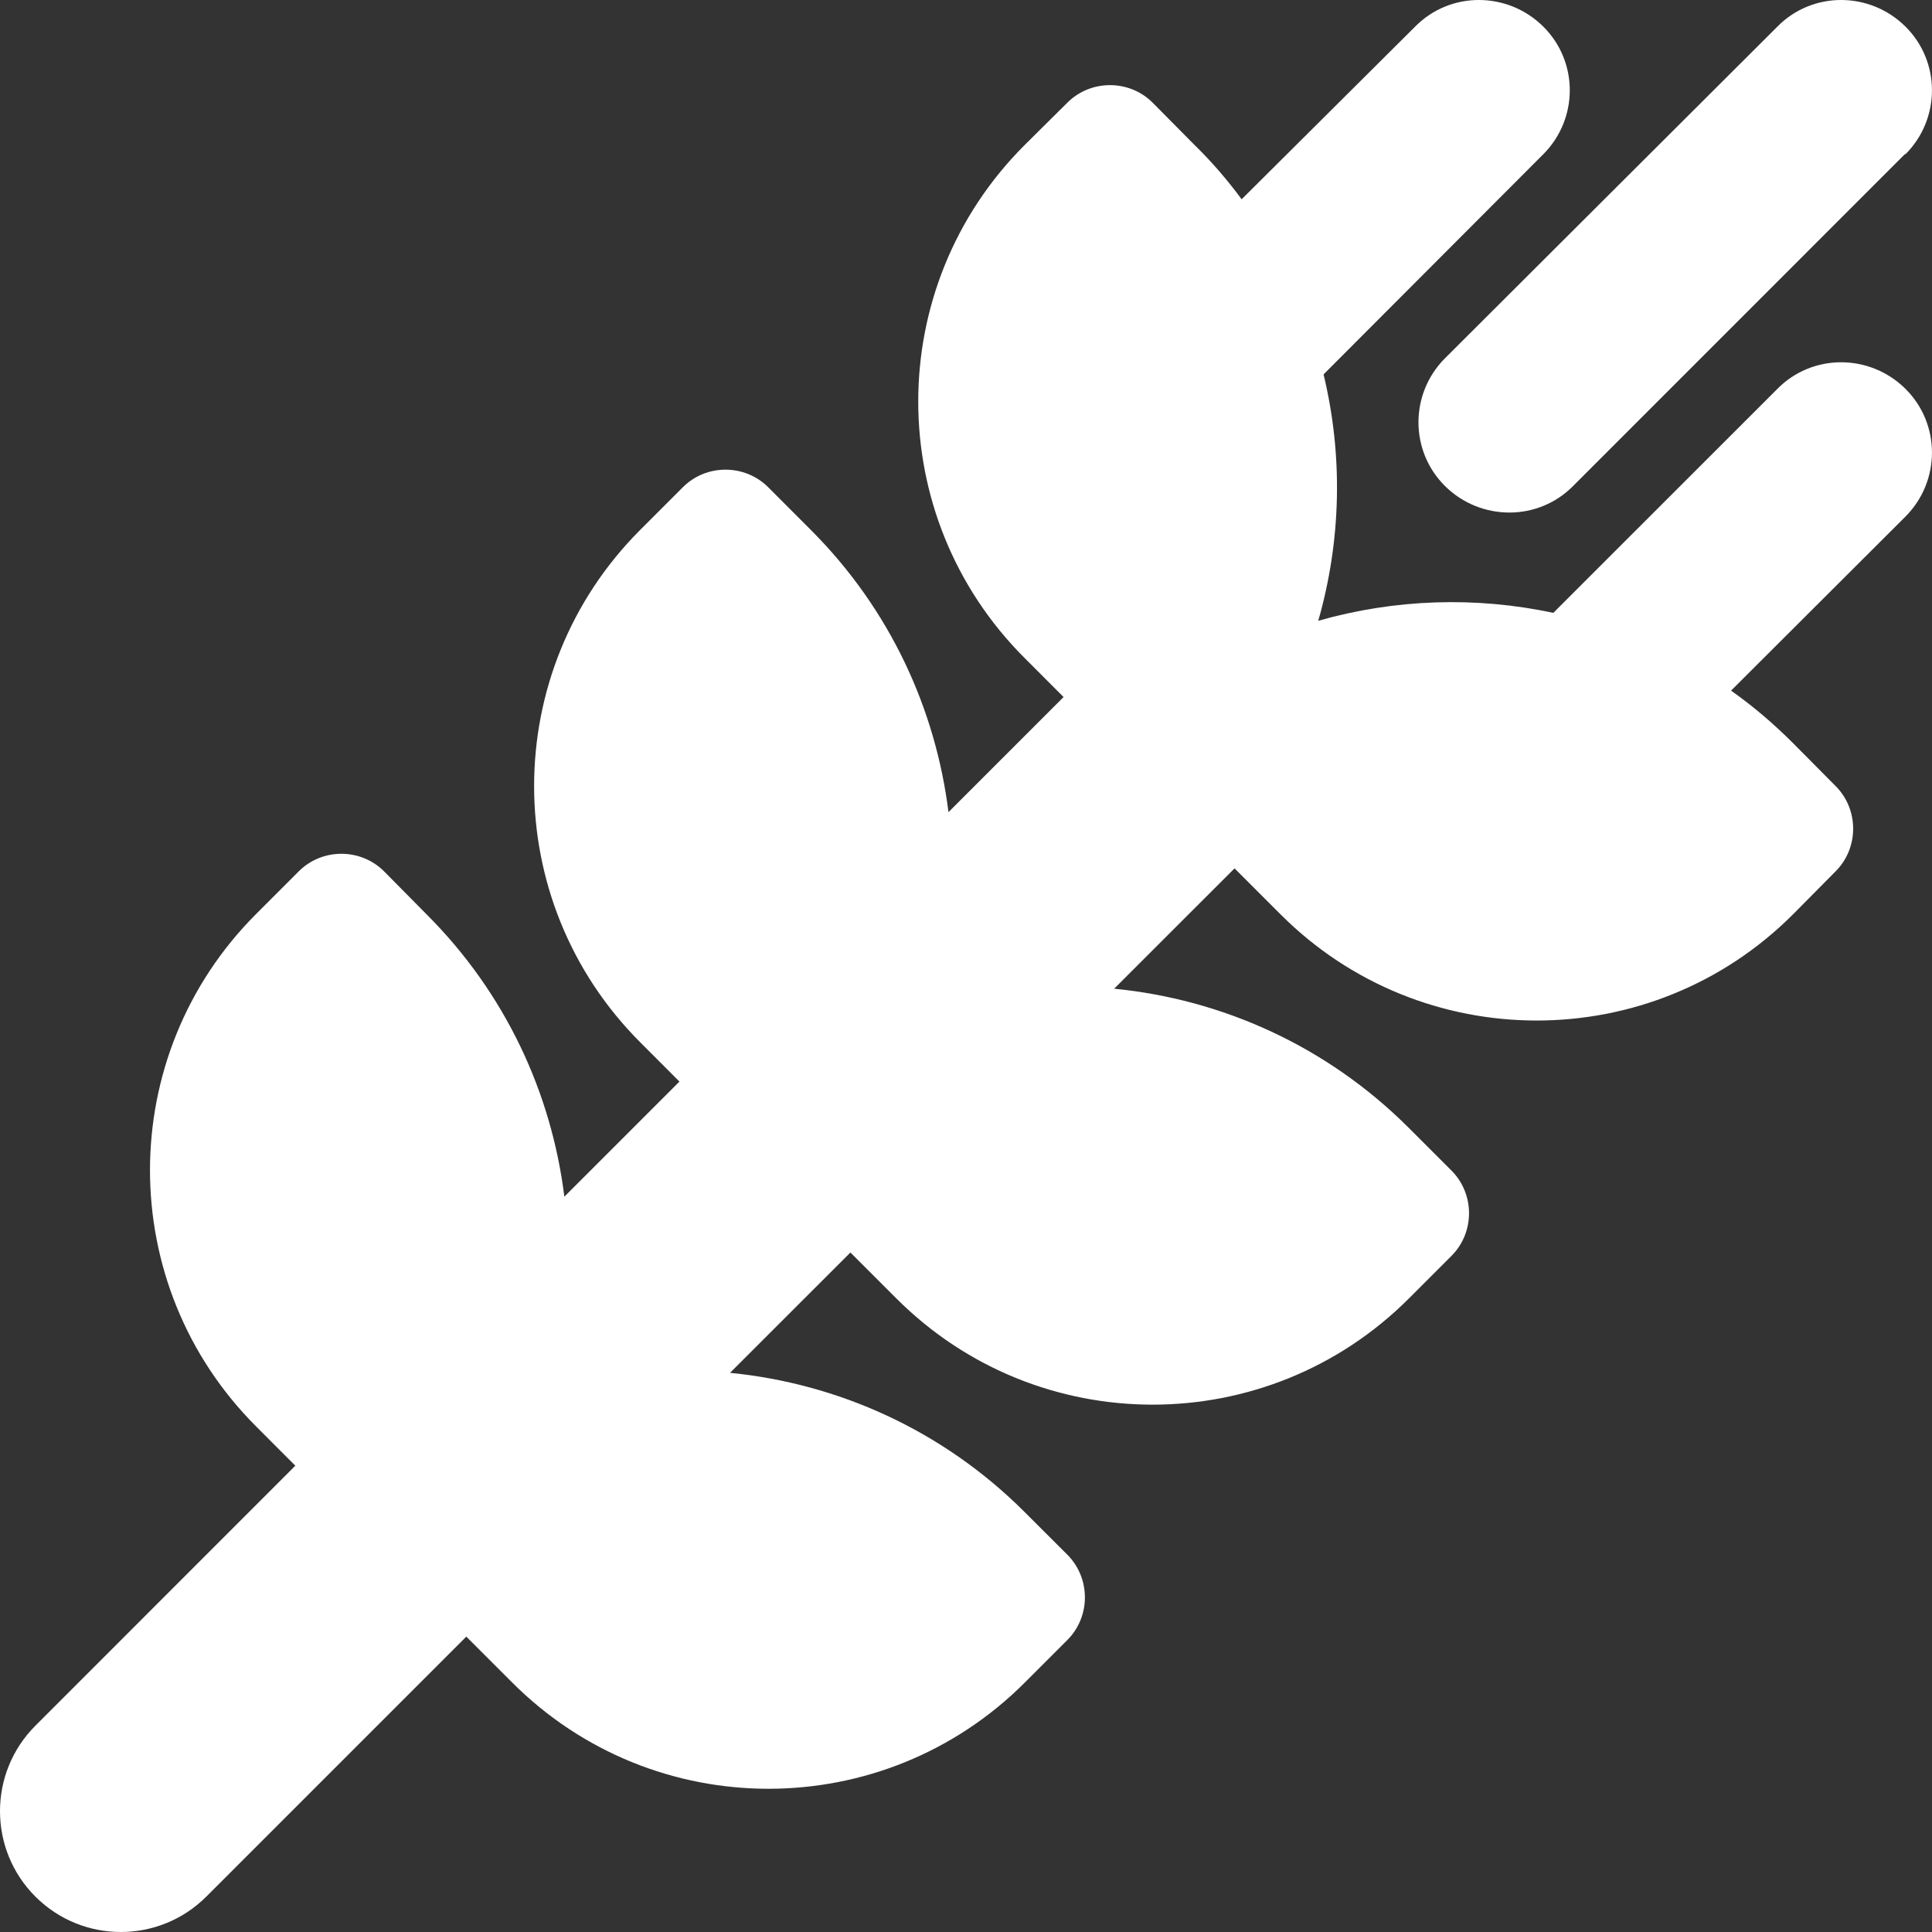 <svg width="28" height="28" viewBox="0 0 28 28" fill="none" xmlns="http://www.w3.org/2000/svg">
<rect x="0" y="0" width="28" height="28" fill="#333333" stroke="none"/>
<path d="M27.614 2.237C28.128 1.723 28.128 0.892 27.614 0.384C27.1 -0.125 26.269 -0.131 25.761 0.384L20.943 5.191C20.429 5.705 20.429 6.536 20.943 7.045C21.457 7.553 22.288 7.559 22.797 7.045L27.609 2.232L27.614 2.237ZM16.705 1.488C16.366 1.149 15.808 1.149 15.469 1.488L14.846 2.106C12.795 4.157 12.795 7.482 14.846 9.533L15.414 10.102L13.746 11.77C13.56 10.277 12.899 8.827 11.75 7.679L11.133 7.061C10.793 6.722 10.236 6.722 9.897 7.061L9.279 7.679C7.228 9.73 7.228 13.055 9.279 15.106L9.847 15.675L8.179 17.343C7.994 15.85 7.332 14.4 6.183 13.252L5.566 12.628C5.226 12.289 4.669 12.289 4.33 12.628L3.712 13.246C1.661 15.297 1.661 18.622 3.712 20.673L4.28 21.242L0.513 25.01C-0.171 25.694 -0.171 26.804 0.513 27.487C1.196 28.171 2.306 28.171 2.99 27.487L6.758 23.719L7.425 24.386C9.476 26.437 12.8 26.437 14.851 24.386L15.469 23.768C15.808 23.429 15.808 22.872 15.469 22.532L14.851 21.915C13.659 20.722 12.139 20.05 10.58 19.896L12.325 18.152L12.992 18.819C15.042 20.87 18.367 20.87 20.418 18.819L21.036 18.201C21.375 17.862 21.375 17.304 21.036 16.965L20.418 16.347C19.226 15.155 17.706 14.482 16.147 14.329L17.892 12.585L18.559 13.252C20.609 15.303 23.934 15.303 25.985 13.252L26.603 12.628C26.942 12.289 26.942 11.731 26.603 11.392L25.985 10.769C25.701 10.485 25.405 10.233 25.088 10.009L27.614 7.488C28.128 6.974 28.128 6.142 27.614 5.634C27.1 5.125 26.269 5.12 25.761 5.634L22.512 8.882C21.386 8.642 20.216 8.68 19.105 8.997C19.439 7.832 19.466 6.602 19.182 5.426L22.365 2.237C22.879 1.723 22.879 0.892 22.365 0.384C21.851 -0.125 21.02 -0.131 20.511 0.384L17.995 2.888C17.793 2.615 17.569 2.352 17.317 2.106L16.705 1.488Z" fill="white"/>
</svg>
